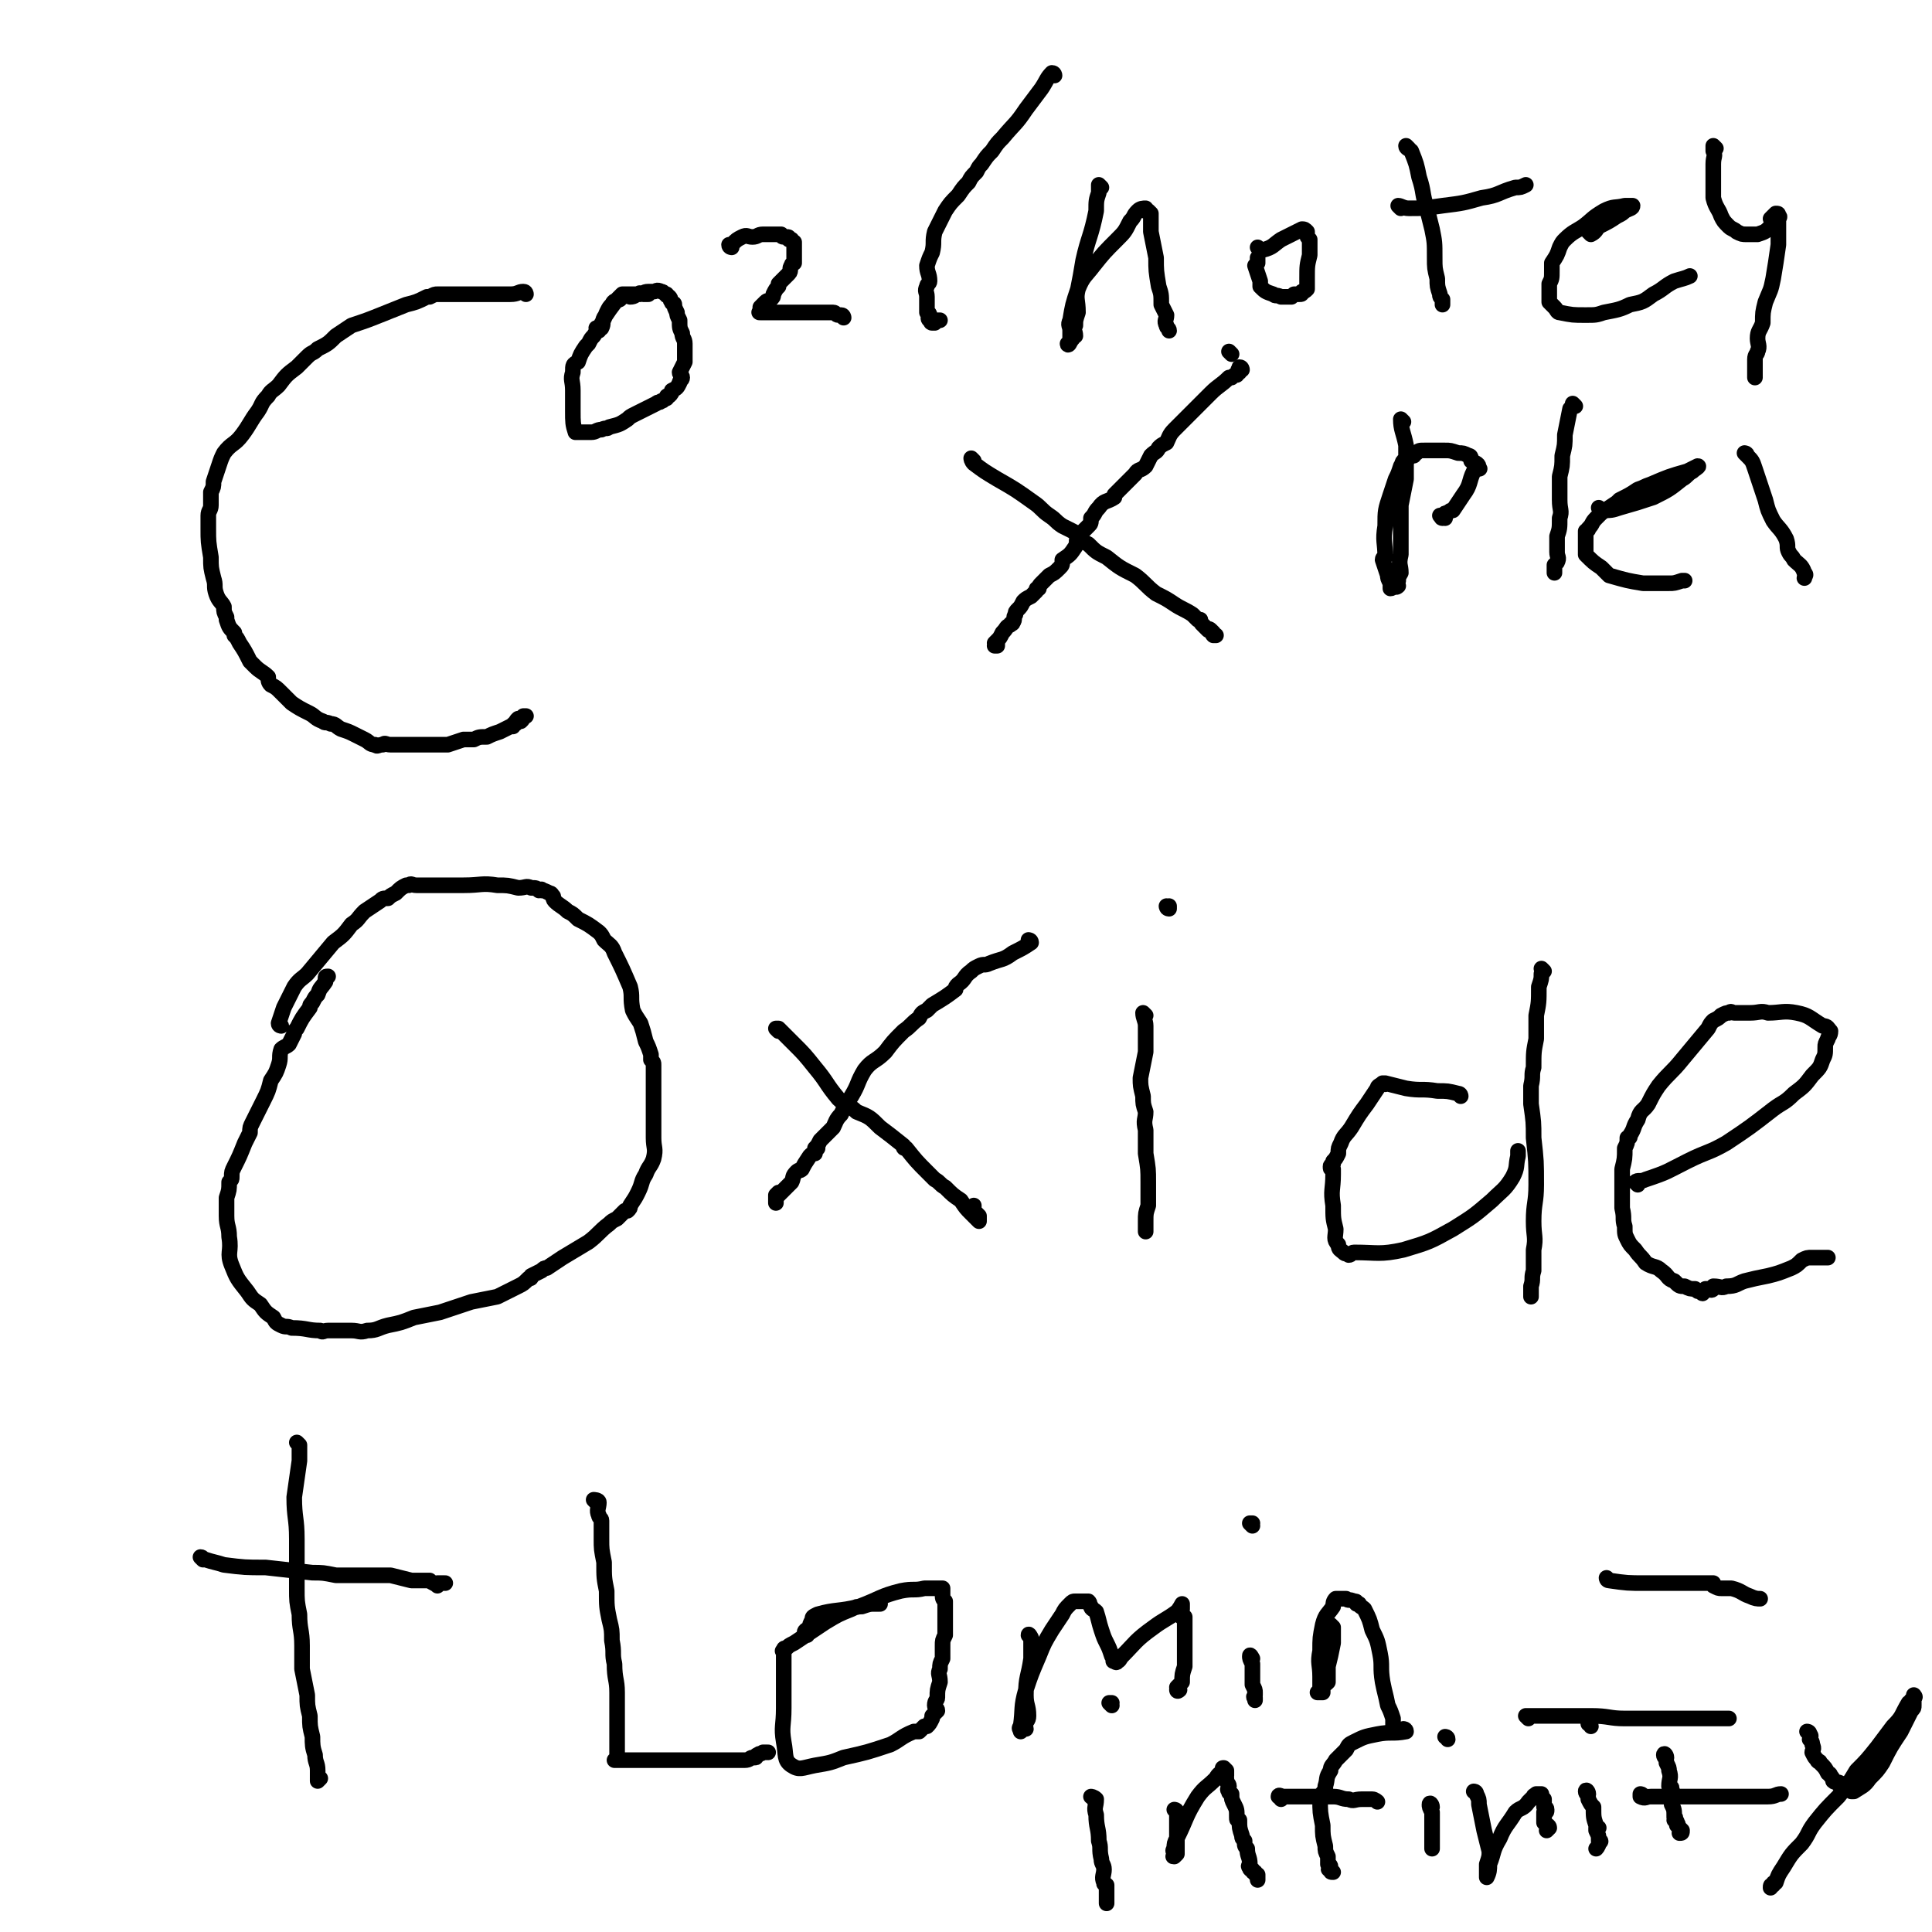 <svg viewBox='0 0 742 742' version='1.1' xmlns='http://www.w3.org/2000/svg' xmlns:xlink='http://www.w3.org/1999/xlink'><g fill='none' stroke='#000000' stroke-width='6' stroke-linecap='round' stroke-linejoin='round'><path d='M202,113c0,0 0,-1 -1,-1 -2,0 -2,1 -5,1 -5,0 -5,0 -10,0 -4,0 -4,0 -8,0 -3,0 -3,0 -6,0 -2,0 -2,0 -4,0 -1,0 -1,0 -3,1 0,0 0,0 -1,0 -4,2 -4,2 -8,3 -5,2 -5,2 -10,4 -5,2 -5,2 -11,4 -3,2 -3,2 -6,4 -3,3 -3,3 -7,5 -2,2 -2,1 -4,3 -2,2 -2,2 -4,4 -4,3 -4,3 -7,7 -2,2 -3,2 -4,4 -3,3 -2,3 -4,6 -3,4 -3,5 -6,9 -3,4 -4,3 -7,7 -1,2 -1,2 -2,5 -1,3 -1,3 -2,6 0,2 0,2 -1,4 0,0 0,0 0,1 0,2 0,2 0,4 0,2 -1,2 -1,4 0,2 0,2 0,5 0,5 0,5 1,11 0,4 0,4 1,8 1,3 0,3 1,6 1,3 2,3 3,5 0,2 0,2 1,4 0,0 0,0 0,1 1,3 1,3 3,5 0,1 0,1 0,1 1,1 1,1 2,3 2,3 2,3 4,7 1,1 1,1 2,2 2,2 3,2 5,4 0,1 0,2 1,3 2,1 2,1 4,3 2,2 2,2 4,4 3,2 3,2 7,4 2,1 2,2 5,3 1,1 1,0 3,1 2,0 2,1 4,2 3,1 3,1 5,2 2,1 2,1 4,2 2,1 2,2 4,2 1,1 1,0 3,0 1,-1 1,0 3,0 1,0 1,0 2,0 1,0 1,0 3,0 0,0 0,0 1,0 1,0 1,0 2,0 2,0 2,0 3,0 1,0 1,0 3,0 3,0 3,0 5,0 2,0 2,0 3,0 3,-1 3,-1 6,-2 2,0 2,0 4,0 2,-1 2,-1 5,-1 2,-1 2,-1 5,-2 2,-1 2,-1 4,-2 0,0 0,0 1,0 0,-1 0,-1 1,-1 0,-1 0,-1 1,-2 1,0 1,1 1,1 1,-1 1,-1 1,-2 0,0 0,0 1,0 0,0 0,0 0,0 '/><path d='M230,127c0,0 -1,0 -1,-1 0,0 1,0 2,0 1,-2 0,-2 1,-4 2,-3 2,-3 5,-7 1,-1 1,-1 2,-2 1,0 2,0 3,0 2,0 2,0 4,0 1,0 1,-1 3,-1 1,0 1,0 2,0 1,0 1,-1 3,0 1,0 1,1 2,1 0,1 0,0 1,1 1,1 0,1 1,2 0,1 1,0 1,1 0,1 0,1 1,3 0,1 0,1 1,3 0,3 0,3 1,5 0,2 1,2 1,4 0,3 0,3 0,6 0,0 0,1 0,1 -1,2 -1,2 -2,4 0,1 1,1 1,2 0,1 -1,1 -1,2 -1,2 -1,2 -3,3 0,1 0,1 -1,2 -1,0 -1,0 -1,1 -1,0 -1,1 -2,1 -1,1 -1,0 -2,1 -4,2 -4,2 -8,4 -2,1 -2,1 -3,2 -3,2 -3,2 -7,3 -1,1 -1,0 -3,1 -2,0 -2,1 -4,1 -2,0 -3,0 -5,0 0,0 -1,0 -1,0 -1,-3 -1,-4 -1,-8 0,-4 0,-4 0,-8 0,-4 -1,-4 0,-7 0,-3 0,-3 2,-4 1,-3 1,-3 3,-6 0,0 0,0 1,-1 1,-2 1,-2 2,-3 3,-5 3,-4 5,-9 1,-2 1,-2 2,-3 1,-2 1,-1 3,-2 1,-1 1,-1 3,-2 0,0 1,1 1,1 2,0 2,-1 3,-1 1,-1 1,0 2,0 1,0 1,0 2,0 '/><path d='M281,95c0,0 -1,0 -1,-1 0,0 0,0 1,0 2,-2 2,-2 4,-3 2,-1 2,0 4,0 2,0 2,-1 4,-1 2,0 2,0 3,0 1,0 1,0 2,0 1,0 1,0 2,0 0,0 0,1 1,1 0,0 0,0 1,0 1,0 1,0 1,1 1,0 1,0 1,0 0,1 1,1 1,1 0,1 0,1 0,1 0,1 0,1 0,2 0,1 0,1 0,2 0,0 0,0 0,0 0,1 0,1 0,3 0,0 -1,0 -1,1 -1,1 0,2 -1,3 -2,2 -2,2 -4,4 0,0 0,0 0,1 -1,1 -1,1 -2,3 0,1 0,1 -1,2 -1,1 -1,0 -2,1 -1,1 -1,1 -2,2 0,0 0,0 0,0 0,1 0,1 0,1 0,1 -1,1 0,1 0,0 1,0 2,0 1,0 1,0 3,0 3,0 3,0 7,0 1,0 1,0 3,0 1,0 1,0 3,0 4,0 4,0 7,0 2,0 2,0 3,0 1,0 1,1 2,1 0,0 0,0 1,0 1,0 1,1 1,1 '/><path d='M374,177c0,0 -1,-1 -1,-1 0,0 0,1 1,2 4,3 4,3 9,6 7,4 7,4 14,9 3,2 3,3 6,5 3,2 2,2 5,4 2,1 2,1 4,2 2,1 1,1 3,3 1,1 1,1 3,2 3,3 3,3 7,5 5,4 5,4 11,7 4,3 4,4 8,7 4,2 4,2 7,4 3,2 4,2 7,4 1,1 1,1 2,2 0,0 0,0 1,0 0,1 0,1 1,2 0,0 0,0 1,1 0,0 0,0 1,1 0,0 0,-1 1,0 0,0 0,0 1,1 0,0 -1,0 0,1 0,0 0,0 1,0 '/><path d='M473,136c0,0 -1,-1 -1,-1 '/><path d='M477,142c0,0 0,-1 -1,-1 0,0 0,1 0,1 -1,0 0,0 0,1 -1,0 -1,0 -1,1 -1,0 -1,0 -2,1 -1,0 0,0 -1,0 -3,3 -4,3 -7,6 -4,4 -4,4 -8,8 -3,3 -3,3 -6,6 -2,2 -2,3 -3,5 -2,1 -2,1 -3,2 -1,2 -1,1 -3,3 -1,2 -1,2 -2,4 -2,2 -3,1 -4,3 -4,4 -4,4 -8,8 0,0 0,0 0,1 -3,2 -4,1 -6,4 -2,2 -1,2 -3,4 0,2 0,2 -1,3 -2,2 -2,2 -4,4 -1,2 0,2 -1,4 -2,3 -2,3 -5,5 0,2 0,2 -1,3 -2,2 -2,2 -4,3 -2,2 -2,2 -3,3 -1,1 -1,1 -1,2 -1,0 -1,0 -1,1 -1,1 -1,1 -2,2 -2,1 -2,1 -3,2 -1,2 -1,2 -2,3 -1,1 -1,1 -1,2 -1,1 0,2 -1,3 0,1 -1,0 -1,1 -2,1 -1,1 -3,3 -1,2 -1,2 -2,3 -1,1 -1,1 -1,1 0,1 1,1 1,1 -1,0 -1,0 -1,0 0,0 0,0 1,0 0,-1 0,-1 0,-2 '/><path d='M108,394c0,0 -1,0 -1,-1 1,-3 1,-3 2,-6 2,-4 2,-4 4,-8 2,-3 3,-3 5,-5 5,-6 5,-6 10,-12 4,-3 4,-3 7,-7 3,-2 2,-2 5,-5 3,-2 3,-2 6,-4 1,-1 1,-1 3,-1 1,-1 1,-1 3,-2 2,-2 2,-2 4,-3 1,0 1,0 1,0 1,-1 1,0 3,0 1,0 1,0 3,0 0,0 0,0 1,0 7,0 7,0 14,0 7,0 7,-1 13,0 4,0 4,0 8,1 3,0 3,-1 5,0 2,0 2,0 3,1 1,0 1,-1 1,0 1,0 1,0 3,1 0,0 1,0 1,1 1,0 0,1 1,2 2,2 3,2 5,4 2,1 2,1 4,3 4,2 4,2 8,5 1,1 1,1 2,3 2,2 3,2 4,5 3,6 3,6 6,13 1,4 0,4 1,9 1,2 1,2 3,5 1,3 1,3 2,7 1,2 1,2 2,5 0,1 0,1 0,2 1,1 1,1 1,2 0,4 0,4 0,7 0,6 0,6 0,12 0,5 0,5 0,9 0,4 1,4 0,8 -1,3 -2,3 -3,6 -2,3 -1,3 -3,7 -1,2 -1,2 -3,5 0,1 0,1 -1,2 -1,0 -1,0 -1,0 -2,2 -2,2 -3,3 -2,1 -2,1 -3,2 -4,3 -4,4 -8,7 -5,3 -5,3 -10,6 -3,2 -3,2 -6,4 -1,0 -1,0 -2,1 -2,1 -2,1 -4,2 0,1 0,1 -1,1 -2,2 -2,2 -4,3 -4,2 -4,2 -8,4 -5,1 -5,1 -10,2 -6,2 -6,2 -12,4 -5,1 -5,1 -10,2 -5,2 -5,2 -10,3 -4,1 -4,2 -8,2 -3,1 -3,0 -6,0 -5,0 -5,0 -9,0 -2,0 -2,1 -3,0 -5,0 -5,-1 -11,-1 -2,-1 -2,0 -4,-1 -2,-1 -2,-1 -3,-3 -3,-2 -3,-2 -5,-5 -3,-2 -3,-2 -5,-5 -4,-5 -4,-5 -6,-10 -2,-5 0,-5 -1,-11 0,-4 -1,-4 -1,-8 0,-3 0,-3 0,-7 1,-3 1,-3 1,-6 1,-1 1,-1 1,-2 0,-2 0,-2 1,-4 2,-4 2,-4 4,-9 1,-2 1,-2 2,-4 0,-2 0,-2 1,-4 2,-4 2,-4 4,-8 2,-4 2,-4 3,-8 2,-3 2,-3 3,-6 1,-3 0,-3 1,-6 1,-1 2,-1 3,-2 1,-2 1,-2 2,-4 0,-1 0,-1 1,-2 2,-4 2,-4 5,-8 0,-1 0,-1 1,-2 1,-2 1,-2 2,-3 1,-3 1,-2 3,-5 0,0 0,0 0,-1 0,-1 0,-1 1,-1 '/><path d='M299,396c0,0 -1,-1 -1,-1 0,0 0,0 1,0 0,0 0,0 0,0 3,3 3,3 6,6 4,4 4,4 8,9 5,6 4,6 9,12 3,3 4,2 7,5 5,2 5,2 9,6 4,3 4,3 9,7 0,1 0,1 1,1 4,5 4,5 8,9 1,1 1,1 3,3 2,1 2,2 4,3 3,3 3,3 6,5 2,3 2,3 4,5 1,1 1,1 2,2 1,1 1,1 1,1 0,0 0,-1 0,-2 -1,-1 -1,-1 -2,-2 0,-1 0,-1 0,-2 '/><path d='M396,362c0,0 -1,-1 -1,-1 0,0 1,0 1,1 -3,2 -3,2 -7,4 -4,3 -4,2 -9,4 -2,1 -2,0 -4,1 -2,1 -2,1 -3,2 -3,2 -2,3 -5,5 -1,1 -1,1 -1,2 -4,3 -4,3 -9,6 -1,1 -1,1 -2,2 -2,1 -2,1 -3,3 -3,2 -3,3 -6,5 -4,4 -4,4 -7,8 -4,4 -5,3 -8,7 -3,5 -2,5 -5,10 -2,3 -2,3 -4,7 -2,2 -2,3 -3,5 -2,2 -2,2 -3,3 -1,1 -1,1 -2,2 0,0 0,0 0,0 -1,2 -1,2 -2,3 0,0 1,0 1,0 -1,1 -1,1 -1,2 -1,0 -1,0 -2,1 0,0 0,0 0,0 -2,3 -2,3 -3,5 -1,1 -1,0 -2,1 -2,2 -1,2 -2,4 -1,1 -1,1 -1,1 -1,1 -1,1 -1,1 -1,1 -1,1 -2,2 0,0 0,0 -1,1 0,0 0,-1 0,-1 -1,1 -1,1 -1,1 0,0 0,0 0,0 0,1 0,1 0,2 0,1 0,1 0,1 '/><path d='M440,390c0,0 -1,-1 -1,-1 0,2 1,3 1,5 0,5 0,5 0,10 -1,5 -1,5 -2,10 0,3 0,3 1,7 0,3 0,3 1,6 0,3 -1,3 0,7 0,5 0,5 0,9 1,6 1,6 1,11 0,5 0,5 0,9 -1,3 -1,3 -1,6 0,1 0,1 0,3 0,0 0,1 0,1 '/><path d='M449,349c0,0 -1,-1 -1,-1 0,0 0,0 1,1 0,0 0,0 0,0 0,0 -1,-1 -1,-1 0,0 0,1 1,1 0,-1 0,-1 0,-1 '/><path d='M561,421c0,0 0,-1 -1,-1 -4,-1 -4,-1 -8,-1 -6,-1 -6,0 -12,-1 -4,-1 -4,-1 -8,-2 0,0 0,0 0,0 0,1 0,0 0,0 -1,0 -1,0 -1,0 -1,1 -2,1 -2,2 -2,3 -2,3 -4,6 -3,4 -3,4 -6,9 -2,3 -3,3 -4,6 -1,2 -1,2 -1,4 -1,2 -1,2 -2,3 0,1 0,1 0,1 0,1 -1,0 -1,1 0,1 0,1 1,1 0,1 0,1 0,2 0,6 -1,6 0,12 0,5 0,5 1,9 0,3 -1,4 1,6 0,2 1,2 2,3 1,1 1,0 2,1 1,0 1,-1 2,-1 9,0 10,1 19,-1 10,-3 10,-3 19,-8 8,-5 8,-5 15,-11 4,-4 5,-4 8,-9 2,-4 1,-4 2,-8 0,-1 0,-1 0,-2 '/><path d='M593,373c0,0 -1,-1 -1,-1 0,0 1,1 0,2 0,2 0,2 -1,5 0,6 0,6 -1,11 0,4 0,4 0,9 -1,5 -1,5 -1,11 -1,3 0,3 -1,7 0,3 0,3 0,7 1,7 1,7 1,13 1,9 1,9 1,18 0,7 -1,7 -1,14 0,6 1,6 0,11 0,4 0,4 0,8 -1,3 0,3 -1,6 0,2 0,3 0,4 '/><path d='M629,455c0,0 -1,-1 -1,-1 1,-1 2,0 4,-1 9,-3 8,-3 16,-7 8,-4 8,-3 15,-7 9,-6 9,-6 18,-13 4,-3 4,-2 8,-6 4,-3 4,-3 7,-7 3,-3 3,-3 4,-6 1,-2 1,-2 1,-5 0,-1 0,-1 1,-3 0,-1 1,-1 1,-3 -1,-1 -1,-2 -3,-2 -5,-3 -5,-4 -10,-5 -5,-1 -6,0 -11,0 -3,-1 -3,0 -7,0 -2,0 -2,0 -4,0 -1,0 -1,0 -2,0 -1,0 -1,-1 -2,0 -1,0 -1,0 -3,1 -1,1 -1,1 -3,2 -1,1 -1,1 -2,3 -5,6 -5,6 -10,12 -4,5 -5,5 -9,10 -2,3 -2,3 -4,7 -2,3 -3,2 -4,6 -2,3 -1,3 -3,6 0,1 0,1 -1,1 0,2 0,2 -1,4 0,4 0,4 -1,8 0,3 0,3 0,7 0,4 0,4 0,8 1,4 0,4 1,7 0,3 0,3 1,5 1,2 1,2 3,4 2,3 2,2 4,5 0,0 0,0 0,0 3,2 4,1 6,3 3,2 2,3 5,4 2,2 2,2 4,2 2,1 2,1 4,1 1,1 1,1 2,1 1,1 1,1 1,0 1,0 1,0 1,-1 1,0 1,0 1,0 1,0 1,1 2,0 0,0 0,-1 0,-1 3,0 3,1 5,0 4,0 4,-1 7,-2 4,-1 4,-1 9,-2 4,-1 4,-1 9,-3 2,-1 2,-1 4,-3 2,-1 2,-1 4,-1 1,0 1,0 2,0 2,0 2,0 3,0 1,0 1,0 1,0 '/><path d='M115,555c0,0 -1,-1 -1,-1 0,0 1,1 1,1 0,3 0,3 0,6 -1,7 -1,7 -2,14 0,8 1,8 1,16 0,5 0,5 0,9 0,5 0,5 0,10 0,5 0,5 1,10 0,6 1,6 1,12 0,5 0,5 0,9 1,5 1,5 2,10 0,4 0,4 1,8 0,4 0,4 1,8 0,3 0,4 1,7 0,3 1,3 1,6 0,1 0,1 0,3 0,0 0,1 0,1 0,0 0,0 1,-1 '/><path d='M78,599c0,0 -1,-1 -1,-1 1,0 1,1 2,1 3,1 4,1 7,2 8,1 8,1 16,1 9,1 9,1 18,2 4,0 4,0 9,1 5,0 5,0 11,0 5,0 5,0 10,0 4,1 4,1 8,2 1,0 1,0 2,0 1,0 1,0 2,0 1,0 1,0 2,0 1,0 1,0 1,0 1,1 2,1 3,2 0,0 0,-1 0,-1 0,0 0,0 1,0 1,0 1,0 2,0 0,0 0,0 0,0 '/><path d='M229,577c0,0 -1,-1 -1,-1 0,0 2,0 2,1 0,2 -1,3 0,5 0,1 1,1 1,2 0,3 0,3 0,7 0,4 0,4 1,9 0,6 0,6 1,11 0,6 0,6 1,11 1,4 1,4 1,8 1,5 0,5 1,9 0,6 1,6 1,11 0,5 0,5 0,10 0,3 0,3 0,7 0,2 0,2 0,4 0,1 0,1 0,3 0,0 0,0 0,1 0,0 0,0 0,1 0,0 0,0 0,0 -1,0 -1,0 -1,0 0,0 0,0 1,0 0,0 0,0 1,0 1,0 1,0 2,0 1,0 1,0 3,0 6,0 6,0 11,0 9,0 9,0 17,0 5,0 5,0 11,0 2,0 2,0 4,0 2,0 2,-1 3,-1 1,0 1,0 1,0 1,0 0,-1 1,-1 1,-1 1,0 2,-1 1,0 1,0 2,0 '/><path d='M310,628c0,0 -1,-1 -1,-1 0,-1 1,-1 2,-2 0,-1 0,-1 1,-3 0,-1 0,-1 2,-2 7,-2 8,-1 16,-3 8,-3 8,-4 16,-6 5,-1 5,0 9,-1 2,0 2,0 4,0 1,0 1,0 2,0 1,0 1,0 1,0 0,1 0,1 0,1 0,1 0,1 0,1 0,2 0,2 1,3 0,0 0,0 0,1 0,1 0,1 0,2 0,2 0,2 0,4 0,3 0,3 0,6 -1,2 -1,2 -1,4 0,1 0,1 0,1 0,2 0,2 0,4 -1,2 -1,2 -1,4 -1,2 0,2 0,5 -1,3 -1,3 -1,6 0,1 -1,1 -1,3 0,1 1,1 1,2 -1,1 -1,1 -2,2 0,0 0,0 0,1 -1,2 -1,2 -2,3 0,0 -1,0 -1,0 -1,1 -1,1 -2,2 0,0 0,0 0,0 -1,0 -1,0 -2,0 -5,2 -5,3 -9,5 -9,3 -9,3 -18,5 -5,2 -5,2 -11,3 -5,1 -6,2 -9,0 -3,-2 -2,-4 -3,-9 -1,-6 0,-6 0,-13 0,-6 0,-6 0,-12 0,-3 0,-3 0,-6 0,-2 0,-2 0,-3 0,-1 -1,-1 0,-1 0,-1 0,-1 1,-1 1,-1 1,-1 3,-2 6,-4 6,-4 12,-8 5,-3 5,-3 10,-5 2,-1 2,-1 4,-1 3,-1 3,-1 5,-1 1,0 1,0 2,0 '/><path d='M396,629c0,0 -1,-2 -1,-1 0,0 1,1 1,2 0,4 0,4 0,7 -1,7 -2,7 -2,14 0,4 1,4 1,8 0,2 -1,2 -2,4 0,0 1,0 1,1 -1,0 -1,0 -1,0 -1,1 -1,1 -1,1 0,0 0,0 0,0 0,-1 -1,-1 0,-2 1,-7 0,-7 2,-14 2,-6 2,-6 5,-13 2,-5 2,-5 5,-10 2,-3 2,-3 4,-6 1,-2 1,-2 3,-4 1,-1 1,-1 2,-1 0,0 0,0 1,0 1,0 1,0 2,0 1,0 2,0 2,0 1,1 0,1 1,2 0,1 1,1 2,2 1,3 1,4 2,7 1,3 1,3 2,5 1,2 1,2 2,5 0,0 0,0 1,1 0,1 -1,1 0,1 0,0 1,1 1,0 1,0 1,-1 2,-2 5,-5 5,-6 12,-11 4,-3 5,-3 9,-6 1,-1 2,-3 2,-3 0,0 0,1 0,2 -1,1 0,1 0,2 0,0 -1,1 0,1 0,0 0,0 1,0 0,2 0,2 0,4 0,2 0,2 0,4 0,5 0,5 0,11 -1,3 -1,3 -1,6 -1,1 -1,1 -2,2 0,0 0,0 1,1 0,0 0,0 0,0 -1,1 -1,0 -1,0 0,0 0,0 1,0 '/><path d='M481,637c0,0 -1,-2 -1,-1 0,1 0,1 1,3 0,4 0,4 0,8 1,2 1,2 1,3 0,1 0,1 0,1 -1,1 0,1 0,1 0,1 0,1 0,1 '/><path d='M481,586c0,0 -1,-1 -1,-1 0,0 0,0 1,0 '/><path d='M512,625c0,0 -1,-1 -1,-1 0,0 0,0 1,1 0,3 0,3 0,6 -1,5 -1,5 -2,9 0,3 0,3 0,6 -1,1 -1,1 -2,1 0,1 -1,1 -1,2 0,0 0,0 1,0 0,1 0,1 0,1 -1,0 -2,0 -2,0 0,0 0,0 1,-1 0,0 0,0 0,-1 0,-2 0,-2 0,-4 0,-5 -1,-5 0,-10 0,-5 0,-5 1,-10 1,-4 2,-4 4,-7 0,-1 0,-2 1,-3 1,0 1,0 3,0 0,0 0,0 0,0 0,0 0,0 1,0 1,1 1,0 3,1 1,0 1,0 1,1 1,0 0,0 1,0 0,1 1,1 2,2 2,4 2,4 3,8 2,4 2,4 3,9 1,5 0,5 1,11 1,5 1,4 2,9 1,2 1,2 2,5 0,2 0,2 0,4 0,0 0,0 0,0 0,0 0,0 0,0 '/><path d='M618,607c0,0 -1,-1 -1,-1 0,0 0,1 1,1 7,1 7,1 14,1 4,0 4,0 9,0 4,0 4,0 8,0 2,0 2,0 4,0 1,0 1,0 3,0 1,0 1,0 2,0 0,0 0,1 0,1 2,1 2,1 3,1 2,0 2,0 4,0 4,1 4,2 7,3 2,1 3,1 4,1 '/><path d='M587,660c0,0 -1,-1 -1,-1 0,0 1,0 1,0 2,0 2,0 3,0 3,0 3,0 5,0 2,0 2,0 4,0 2,0 2,0 3,0 2,0 2,0 4,0 3,0 3,0 5,0 7,0 7,1 13,1 6,0 6,0 12,0 7,0 7,0 14,0 2,0 2,0 5,0 1,0 1,0 3,0 2,0 2,0 3,0 1,0 1,0 1,0 1,0 1,0 1,0 0,0 1,0 1,0 '/><path d='M420,691c0,-1 -1,-1 -1,-1 0,0 1,0 2,1 0,3 -1,3 0,6 0,5 1,5 1,10 1,3 0,3 1,7 0,2 1,2 1,4 0,2 -1,3 0,5 0,1 0,0 1,1 0,1 0,1 0,2 0,1 0,1 0,1 0,1 0,1 0,1 0,2 0,2 0,3 0,0 0,0 0,0 '/><path d='M427,655c0,0 -1,-1 -1,-1 0,0 0,0 1,0 0,0 0,0 0,0 0,1 -1,0 -1,0 '/><path d='M452,696c0,-1 -1,-1 -1,-1 0,0 1,0 1,1 0,3 0,3 0,6 0,1 0,1 0,3 0,2 0,2 0,4 0,0 0,0 0,0 0,1 0,1 0,1 0,1 0,1 0,2 -1,1 -1,1 -1,1 -1,0 0,0 0,-1 0,-1 -1,-1 0,-2 0,-2 0,-2 1,-4 4,-8 3,-8 8,-16 3,-4 3,-3 7,-7 1,-2 2,-2 3,-3 0,-1 -1,-1 0,-1 0,0 0,0 1,1 0,1 0,1 0,1 0,1 0,1 0,1 0,1 -1,1 0,1 0,2 1,2 1,3 0,1 -1,1 0,2 0,1 0,0 1,1 0,2 0,2 1,4 1,2 1,2 1,5 0,1 0,1 1,1 0,3 0,3 1,6 0,1 0,1 1,2 0,2 0,2 1,3 0,3 1,3 1,6 0,0 -1,1 0,1 0,1 0,1 1,1 0,1 0,1 1,1 0,1 0,1 1,1 0,1 0,1 0,2 0,0 0,0 0,0 '/><path d='M540,665c0,-1 -1,-1 -1,-1 0,0 1,1 1,1 -5,1 -6,0 -11,1 -5,1 -5,1 -9,3 -2,1 -2,1 -3,3 -2,2 -2,2 -4,4 -1,2 -2,2 -2,4 -2,3 -1,3 -2,6 0,0 0,0 0,1 -1,2 -2,2 -2,4 0,5 0,5 1,10 0,4 0,4 1,8 0,2 0,2 1,4 0,2 0,2 0,3 0,0 1,0 1,1 0,0 0,0 0,0 -1,1 -1,1 0,1 0,1 0,1 1,1 '/><path d='M492,691c0,-1 -1,-1 -1,-1 0,-1 1,0 2,0 1,0 1,0 3,0 4,0 4,0 9,0 4,0 4,0 7,0 3,0 3,1 6,1 2,1 2,0 5,0 2,0 2,0 4,0 1,0 2,1 2,1 '/><path d='M550,694c0,-1 -1,-2 -1,-1 0,1 0,1 1,3 0,3 0,3 0,6 0,3 0,3 0,6 0,0 0,0 0,1 0,1 0,1 0,1 '/><path d='M556,668c0,-1 -1,-1 -1,-1 '/><path d='M567,689c0,-1 -1,-1 -1,-1 0,0 1,0 1,1 1,2 1,2 1,4 1,5 1,5 2,10 1,4 1,4 2,8 0,2 0,2 -1,5 0,1 0,1 0,3 0,0 0,-1 0,-1 0,1 0,1 0,1 0,1 0,2 0,2 1,-2 1,-3 1,-5 2,-5 1,-5 4,-10 2,-5 3,-5 6,-10 2,-2 3,-1 5,-4 1,-1 1,-1 2,-2 0,-1 1,0 1,0 1,0 0,-1 0,-1 1,0 2,0 2,0 0,0 -1,1 -1,1 1,1 1,1 2,1 0,1 0,1 0,3 0,0 1,0 1,1 0,1 0,1 -1,1 0,1 0,1 0,3 0,0 0,0 0,1 1,1 2,1 2,2 0,0 0,0 -1,1 0,0 0,0 0,0 '/><path d='M610,689c0,-1 -1,-2 -1,-1 0,1 1,1 1,3 1,2 1,2 2,3 0,4 0,4 1,7 0,1 1,1 1,1 0,0 0,0 -1,0 0,1 0,1 0,1 1,2 1,2 1,4 1,0 1,0 0,1 0,1 -1,2 -1,2 '/><path d='M611,663c0,-1 -1,-1 -1,-1 0,0 0,0 0,0 0,0 0,0 0,0 '/><path d='M640,675c0,-1 -1,-2 -1,-1 0,1 1,1 1,3 1,2 1,2 1,3 1,3 0,3 0,6 1,1 1,0 1,1 1,3 0,3 0,6 1,2 1,2 1,5 1,0 0,0 0,1 1,1 1,0 1,1 1,1 0,1 0,1 1,1 1,1 2,2 0,1 0,1 -1,1 '/><path d='M631,690c0,-1 -1,-1 -1,-1 0,0 0,1 0,1 2,1 2,0 4,0 3,0 3,0 7,0 2,0 2,0 4,0 6,0 6,0 12,0 8,0 8,0 15,0 3,0 3,0 7,0 3,0 3,-1 5,-1 '/><path d='M695,666c0,-1 -1,-1 -1,-1 0,0 1,0 1,1 1,1 0,1 0,2 1,1 1,1 1,2 1,2 0,2 0,3 1,2 1,2 2,3 0,1 1,0 1,1 2,2 2,2 3,4 0,0 1,0 1,1 1,1 1,1 1,2 1,1 2,0 3,1 0,1 0,2 0,2 1,0 1,0 1,0 1,0 1,0 2,0 0,0 0,0 0,0 1,0 1,1 1,1 1,0 1,0 1,0 3,-2 4,-2 6,-5 3,-3 3,-3 5,-6 3,-6 3,-6 7,-12 2,-4 2,-4 4,-8 1,-1 1,-1 1,-2 0,-1 0,-1 0,-3 0,0 0,0 0,-1 0,0 0,0 0,0 0,0 1,1 0,1 0,1 0,1 -1,1 0,1 0,1 -1,1 -3,5 -2,5 -6,9 -3,4 -3,4 -6,8 -4,5 -4,5 -8,9 -3,5 -3,5 -7,10 -5,5 -5,5 -9,10 -3,4 -2,4 -5,8 -4,4 -4,4 -7,9 -2,3 -2,3 -3,6 -1,0 -1,0 -1,1 -1,0 -1,0 -1,1 0,0 0,0 0,0 '/><path d='M405,29c0,0 0,-1 -1,-1 -2,2 -2,3 -4,6 -3,4 -3,4 -6,8 -4,6 -4,5 -9,11 -2,2 -2,2 -4,5 -2,2 -2,2 -4,5 -1,1 -1,1 -2,3 -2,2 -2,2 -3,4 -2,2 -2,2 -4,5 -3,3 -3,3 -5,6 -2,4 -2,4 -4,8 -1,4 0,4 -1,8 -1,2 -1,2 -2,5 0,3 1,3 1,6 0,1 -1,1 -1,2 -1,2 0,2 0,4 0,3 0,3 0,6 0,0 1,0 1,1 0,1 -1,1 0,2 0,0 0,0 1,0 0,0 -1,1 0,1 0,0 0,0 1,0 0,0 0,0 0,0 0,-1 0,-1 1,-1 0,0 0,0 1,0 '/><path d='M423,72c0,0 -1,-1 -1,-1 0,1 0,2 0,3 -1,3 -1,3 -1,7 -2,10 -3,10 -5,19 -1,6 -1,6 -2,11 -1,4 0,4 0,9 -1,3 -1,3 -1,5 -1,2 0,2 0,4 -1,0 -1,0 -1,1 -1,1 -1,2 -2,2 0,1 1,0 1,-1 0,-2 0,-2 0,-4 0,-2 -1,-2 0,-4 1,-6 1,-6 3,-12 2,-5 3,-5 6,-9 4,-5 4,-5 9,-10 3,-3 3,-3 5,-7 2,-2 1,-2 3,-4 1,-1 2,-1 3,-1 0,0 -1,1 0,1 0,0 0,0 1,0 0,0 0,0 1,1 0,3 0,3 0,7 1,5 1,5 2,10 0,5 0,5 1,11 1,3 1,3 1,7 1,2 1,2 2,4 0,2 -1,2 0,4 0,1 1,1 1,2 0,0 0,0 0,0 '/><path d='M484,96c0,0 -1,-1 -1,-1 0,0 1,1 2,1 4,-1 4,-2 7,-4 4,-2 4,-2 8,-4 1,0 1,0 2,1 0,0 0,1 0,1 0,1 0,1 1,2 0,3 0,3 0,6 -1,4 -1,4 -1,9 0,2 0,2 0,4 -1,1 -1,1 -2,1 0,1 0,1 -1,1 0,0 0,0 0,0 -1,0 -1,0 -2,0 0,0 0,0 -1,1 0,0 0,0 0,0 -2,0 -2,0 -3,0 -1,0 -1,0 -1,0 -2,-1 -2,0 -3,-1 -3,-1 -3,-1 -5,-3 0,-1 0,-1 0,-2 -1,-3 -1,-3 -2,-6 0,0 0,0 1,-1 0,-1 0,-1 0,-1 0,-1 0,-1 0,-1 '/><path d='M541,57c0,0 -1,-1 -1,-1 0,1 1,1 2,2 2,5 2,5 3,10 2,6 1,6 3,12 1,4 1,4 2,8 1,5 1,5 1,11 0,4 0,4 1,8 0,3 0,3 1,6 0,1 0,1 1,2 0,1 0,1 0,2 0,0 0,0 0,0 '/><path d='M538,80c0,0 -1,-1 -1,-1 1,0 2,1 4,1 6,0 6,0 13,-1 8,-1 8,-1 15,-3 7,-1 6,-2 13,-4 2,0 2,0 4,-1 '/><path d='M611,90c0,0 -1,-1 -1,-1 0,0 1,1 1,1 2,-1 2,-2 3,-3 4,-2 4,-2 7,-4 2,-1 2,-1 3,-2 2,-1 3,-1 3,-2 0,0 -1,0 -2,0 0,0 0,0 -1,0 -4,1 -4,0 -8,2 -5,3 -4,3 -8,6 -3,2 -4,2 -7,5 -1,1 -1,1 -2,3 -1,3 -1,3 -3,6 0,1 0,1 0,3 0,3 0,3 -1,5 0,1 0,1 0,2 0,2 0,2 0,3 0,1 0,1 0,2 1,1 1,1 2,2 1,1 1,2 2,2 5,1 5,1 10,1 4,0 4,0 7,-1 5,-1 6,-1 10,-3 5,-1 5,-1 9,-4 4,-2 4,-3 8,-5 3,-1 4,-1 6,-2 '/><path d='M659,57c0,0 -1,-1 -1,-1 0,1 0,1 0,2 1,2 0,2 0,5 0,2 0,2 0,3 0,3 0,3 0,6 0,2 0,2 0,4 1,4 2,4 3,7 1,2 1,2 3,4 1,1 2,1 3,2 2,1 2,1 4,1 2,0 3,0 4,0 3,-1 3,-1 5,-3 0,-1 1,-1 1,-2 0,0 -1,-1 -1,-1 1,-1 1,-1 1,-1 1,-1 1,-1 1,-1 1,0 1,0 1,1 1,0 0,1 0,1 0,5 0,5 0,10 -1,7 -1,7 -2,13 -1,5 -1,4 -3,9 -1,4 -1,4 -1,8 -1,3 -2,3 -2,6 0,2 1,3 0,5 0,1 -1,1 -1,3 0,2 0,2 0,4 0,2 0,2 0,3 '/><path d='M539,162c0,0 -1,-1 -1,-1 0,4 1,5 2,10 0,6 0,6 0,13 -1,5 -1,5 -2,10 0,5 0,5 0,11 0,4 0,4 0,8 -1,4 0,4 0,7 -1,2 -1,1 -1,3 -1,1 0,2 0,2 -1,1 -1,0 -1,0 -1,0 -1,1 -2,1 0,0 0,-1 0,-2 -1,-2 -1,-2 -1,-3 -1,-3 -1,-3 -2,-6 0,-1 1,-1 1,-1 0,-6 -1,-6 0,-12 0,-6 0,-6 2,-12 1,-3 1,-3 2,-6 1,-2 1,-2 2,-5 1,0 0,-1 1,-2 0,0 0,0 1,0 0,-1 0,-1 1,-1 0,-1 1,-1 2,-1 0,-1 0,-1 1,-1 1,-1 1,-1 3,-1 1,0 1,0 1,0 2,0 2,0 4,0 1,0 1,0 3,0 2,0 2,0 5,1 2,0 2,0 4,1 1,0 1,1 1,2 2,1 3,1 3,3 1,0 -1,0 -2,1 -2,4 -1,5 -4,9 -2,3 -2,3 -4,6 -1,0 -1,0 -2,1 -1,0 -1,0 -2,1 -1,0 0,0 0,0 -1,1 0,1 0,1 0,0 0,0 0,0 0,0 -1,-1 -1,-1 0,0 1,0 2,1 '/><path d='M605,156c0,0 -1,-1 -1,-1 0,0 0,1 -1,2 -1,5 -1,5 -2,10 0,4 0,4 -1,8 0,4 0,4 -1,8 0,4 0,4 0,9 0,4 1,4 0,7 0,4 0,4 -1,7 0,3 0,3 0,6 0,2 1,2 0,4 0,0 0,0 -1,1 0,1 0,1 0,3 0,0 0,0 0,0 '/><path d='M615,196c0,0 -1,-1 -1,-1 0,0 1,1 1,1 4,0 4,0 7,-1 7,-2 7,-2 13,-4 6,-3 6,-3 11,-7 2,-1 2,-2 4,-3 1,-1 3,-2 2,-2 0,0 -2,1 -4,2 -7,2 -7,2 -14,5 -3,1 -2,1 -5,2 -3,2 -3,2 -7,4 0,0 0,0 -1,1 -3,2 -3,2 -6,4 -1,1 -1,1 -2,2 -2,2 -1,2 -3,4 0,1 0,0 -1,1 0,1 0,1 0,3 0,2 0,2 0,5 0,0 0,0 0,1 3,3 3,3 6,5 2,2 2,2 3,3 7,2 7,2 13,3 5,0 5,0 10,0 2,0 2,0 5,-1 1,0 1,0 1,0 '/><path d='M671,175c0,0 -1,-1 -1,-1 0,0 1,0 1,1 2,2 2,2 3,5 2,6 2,6 4,12 1,4 1,4 3,8 2,3 3,3 5,7 1,3 0,3 1,5 1,2 1,1 2,3 2,2 3,2 4,5 1,1 0,1 0,2 '/></g>
</svg>